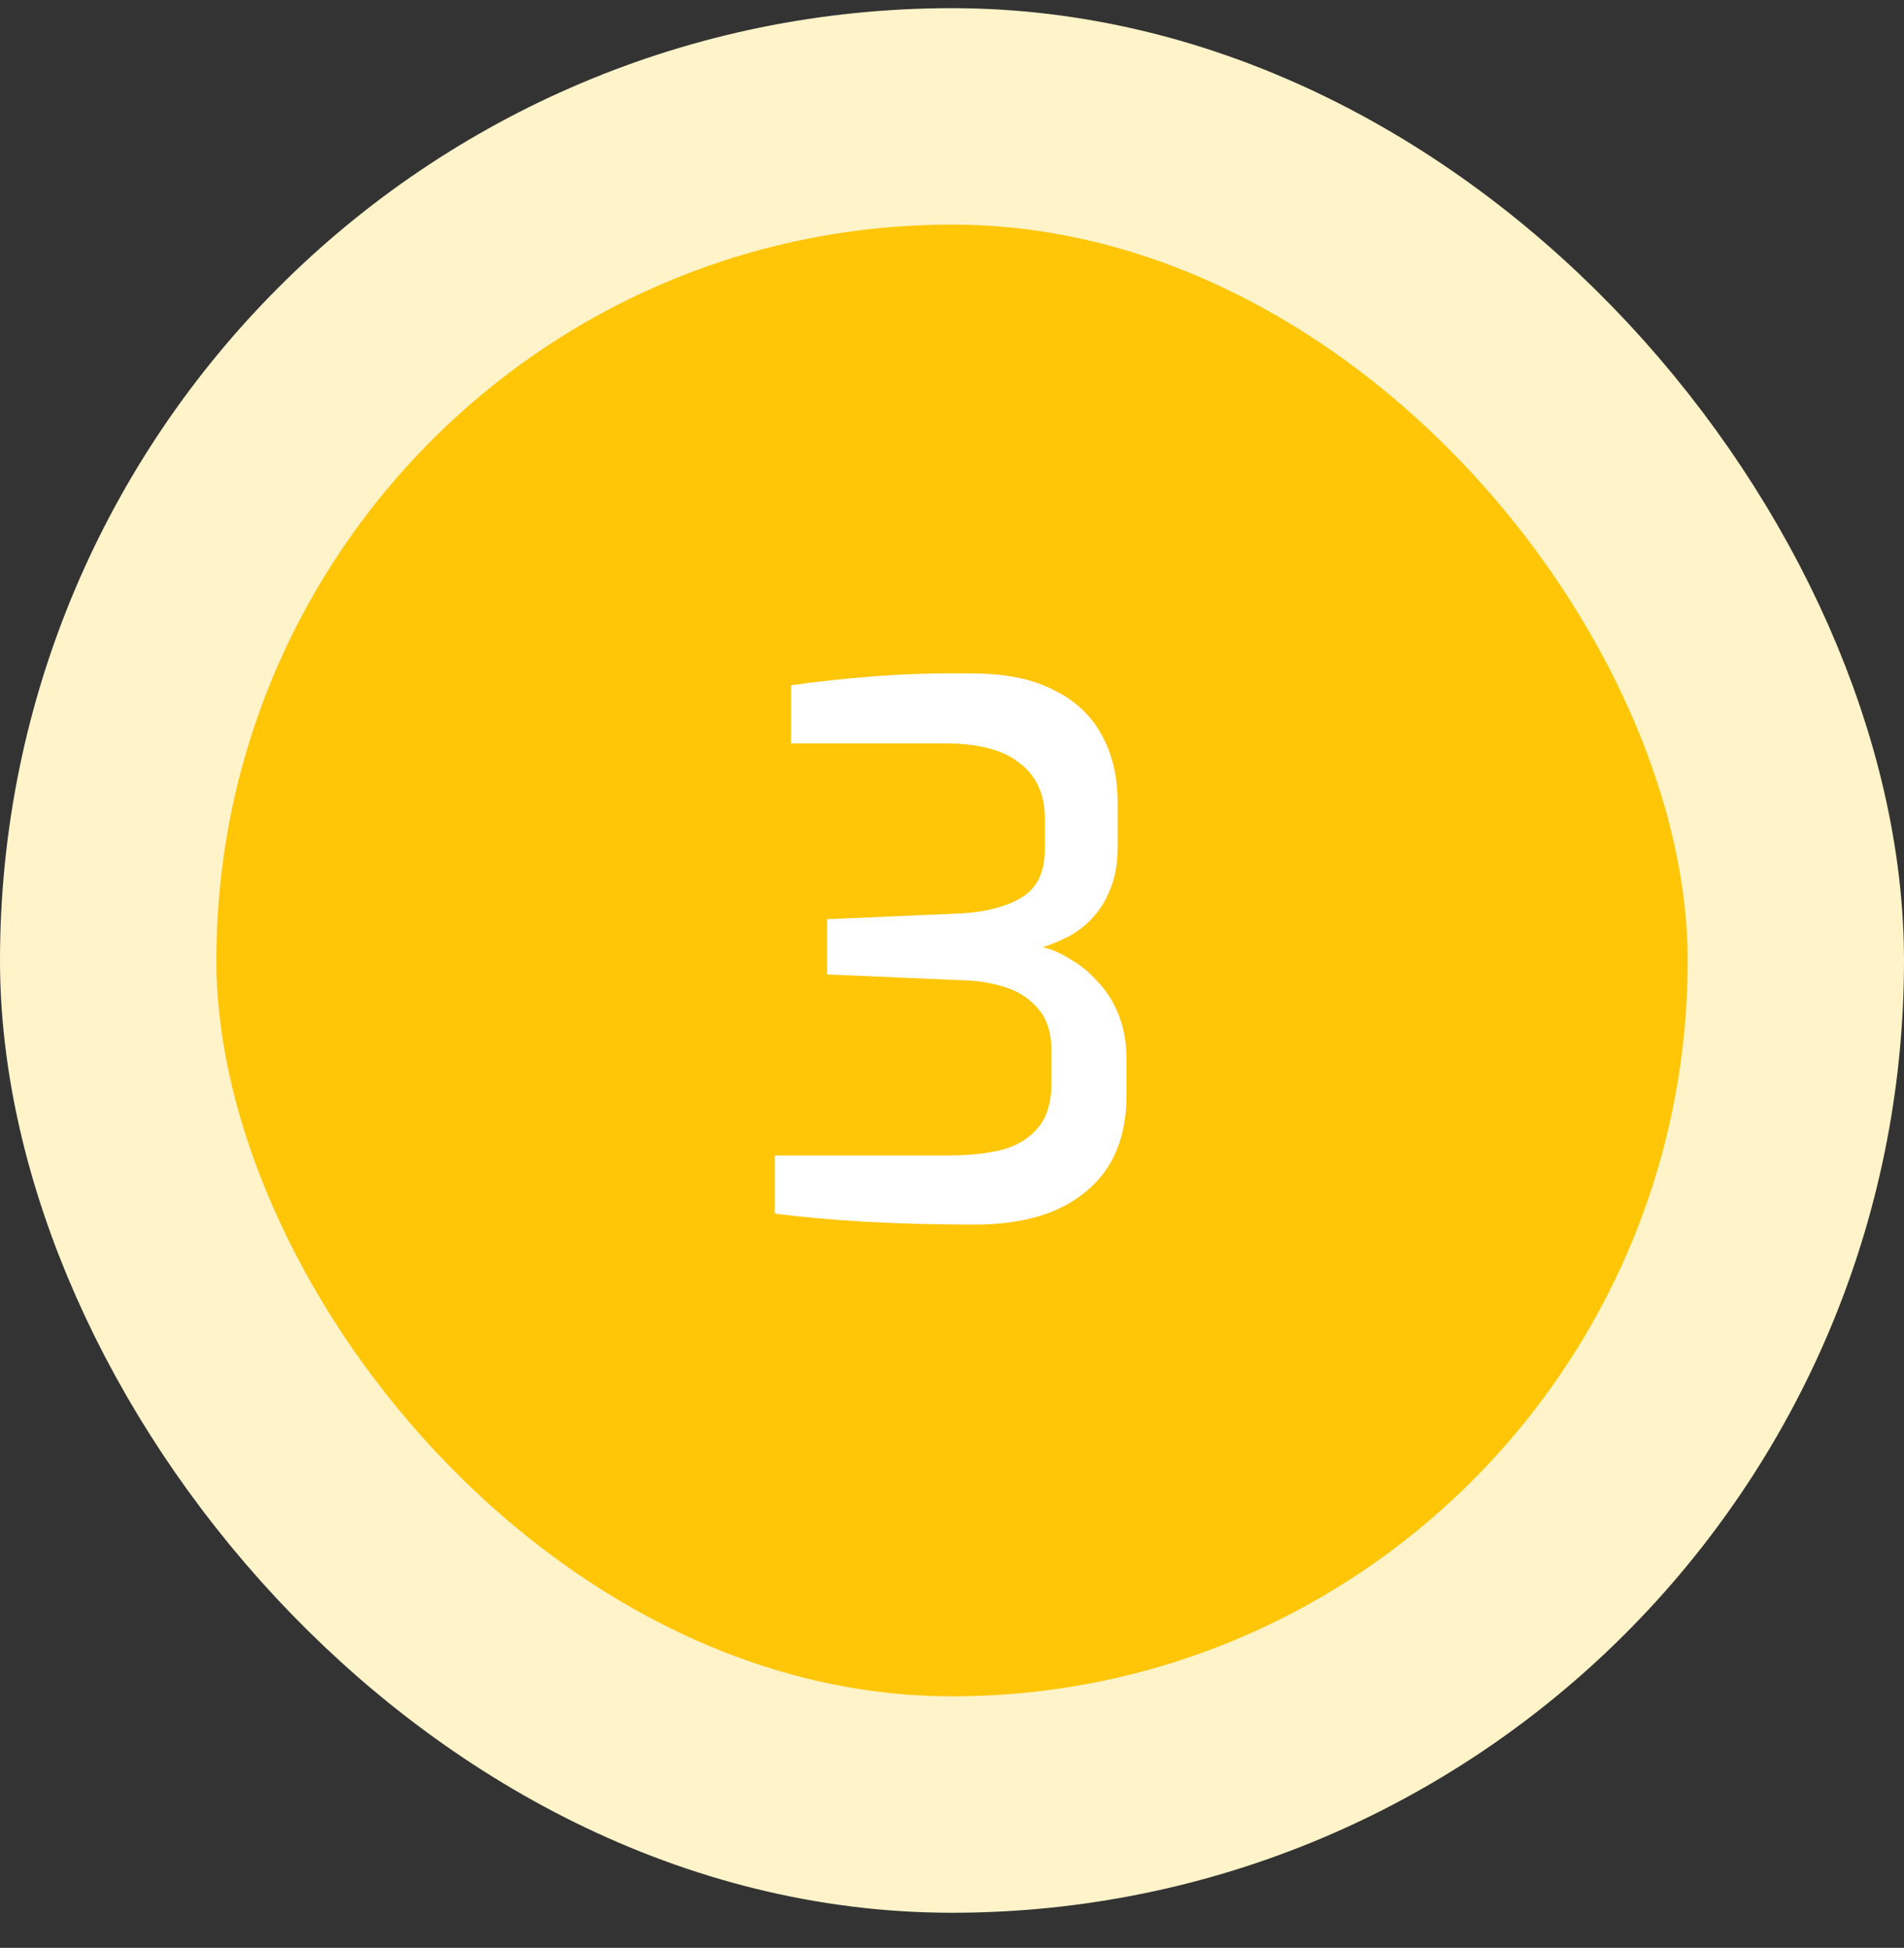 <svg width="44" height="45" viewBox="0 0 44 45" fill="none" xmlns="http://www.w3.org/2000/svg">
<rect x="0" y="0" width="44" height="45" fill="#333333" stroke="none"/>
<rect x="2.5" y="2.689" width="39" height="39" rx="19.5" fill="#FFC608"/>
<path d="M22.53 28.291C21.624 28.291 20.774 28.269 19.98 28.224C19.198 28.178 18.507 28.116 17.906 28.037V26.694H21.918C22.406 26.694 22.825 26.648 23.176 26.558C23.528 26.456 23.8 26.285 23.992 26.047C24.196 25.809 24.298 25.464 24.298 25.011V24.279C24.298 23.872 24.202 23.554 24.009 23.328C23.817 23.09 23.567 22.919 23.261 22.817C22.955 22.715 22.632 22.659 22.292 22.648L19.113 22.512V21.236L22.224 21.101C22.802 21.067 23.267 20.942 23.618 20.727C23.97 20.511 24.145 20.143 24.145 19.622V18.907C24.145 18.352 23.953 17.927 23.567 17.633C23.193 17.326 22.61 17.174 21.816 17.174H18.28V15.831C18.836 15.751 19.465 15.683 20.167 15.627C20.87 15.57 21.641 15.547 22.479 15.559C23.227 15.559 23.845 15.683 24.332 15.932C24.831 16.171 25.205 16.516 25.454 16.97C25.704 17.412 25.828 17.939 25.828 18.55V19.57C25.828 19.945 25.772 20.267 25.658 20.54C25.556 20.8 25.415 21.027 25.233 21.22C25.063 21.401 24.876 21.543 24.672 21.645C24.468 21.747 24.276 21.826 24.094 21.883C24.298 21.928 24.508 22.018 24.723 22.154C24.95 22.279 25.16 22.449 25.352 22.665C25.556 22.869 25.721 23.123 25.845 23.43C25.97 23.735 26.032 24.087 26.032 24.483V25.299C26.032 26.274 25.721 27.017 25.097 27.526C24.485 28.037 23.63 28.291 22.53 28.291Z" fill="white"/>
<rect x="2.5" y="2.689" width="39" height="39" rx="19.5" stroke="#FFF3C9" stroke-width="5"/>
</svg>
